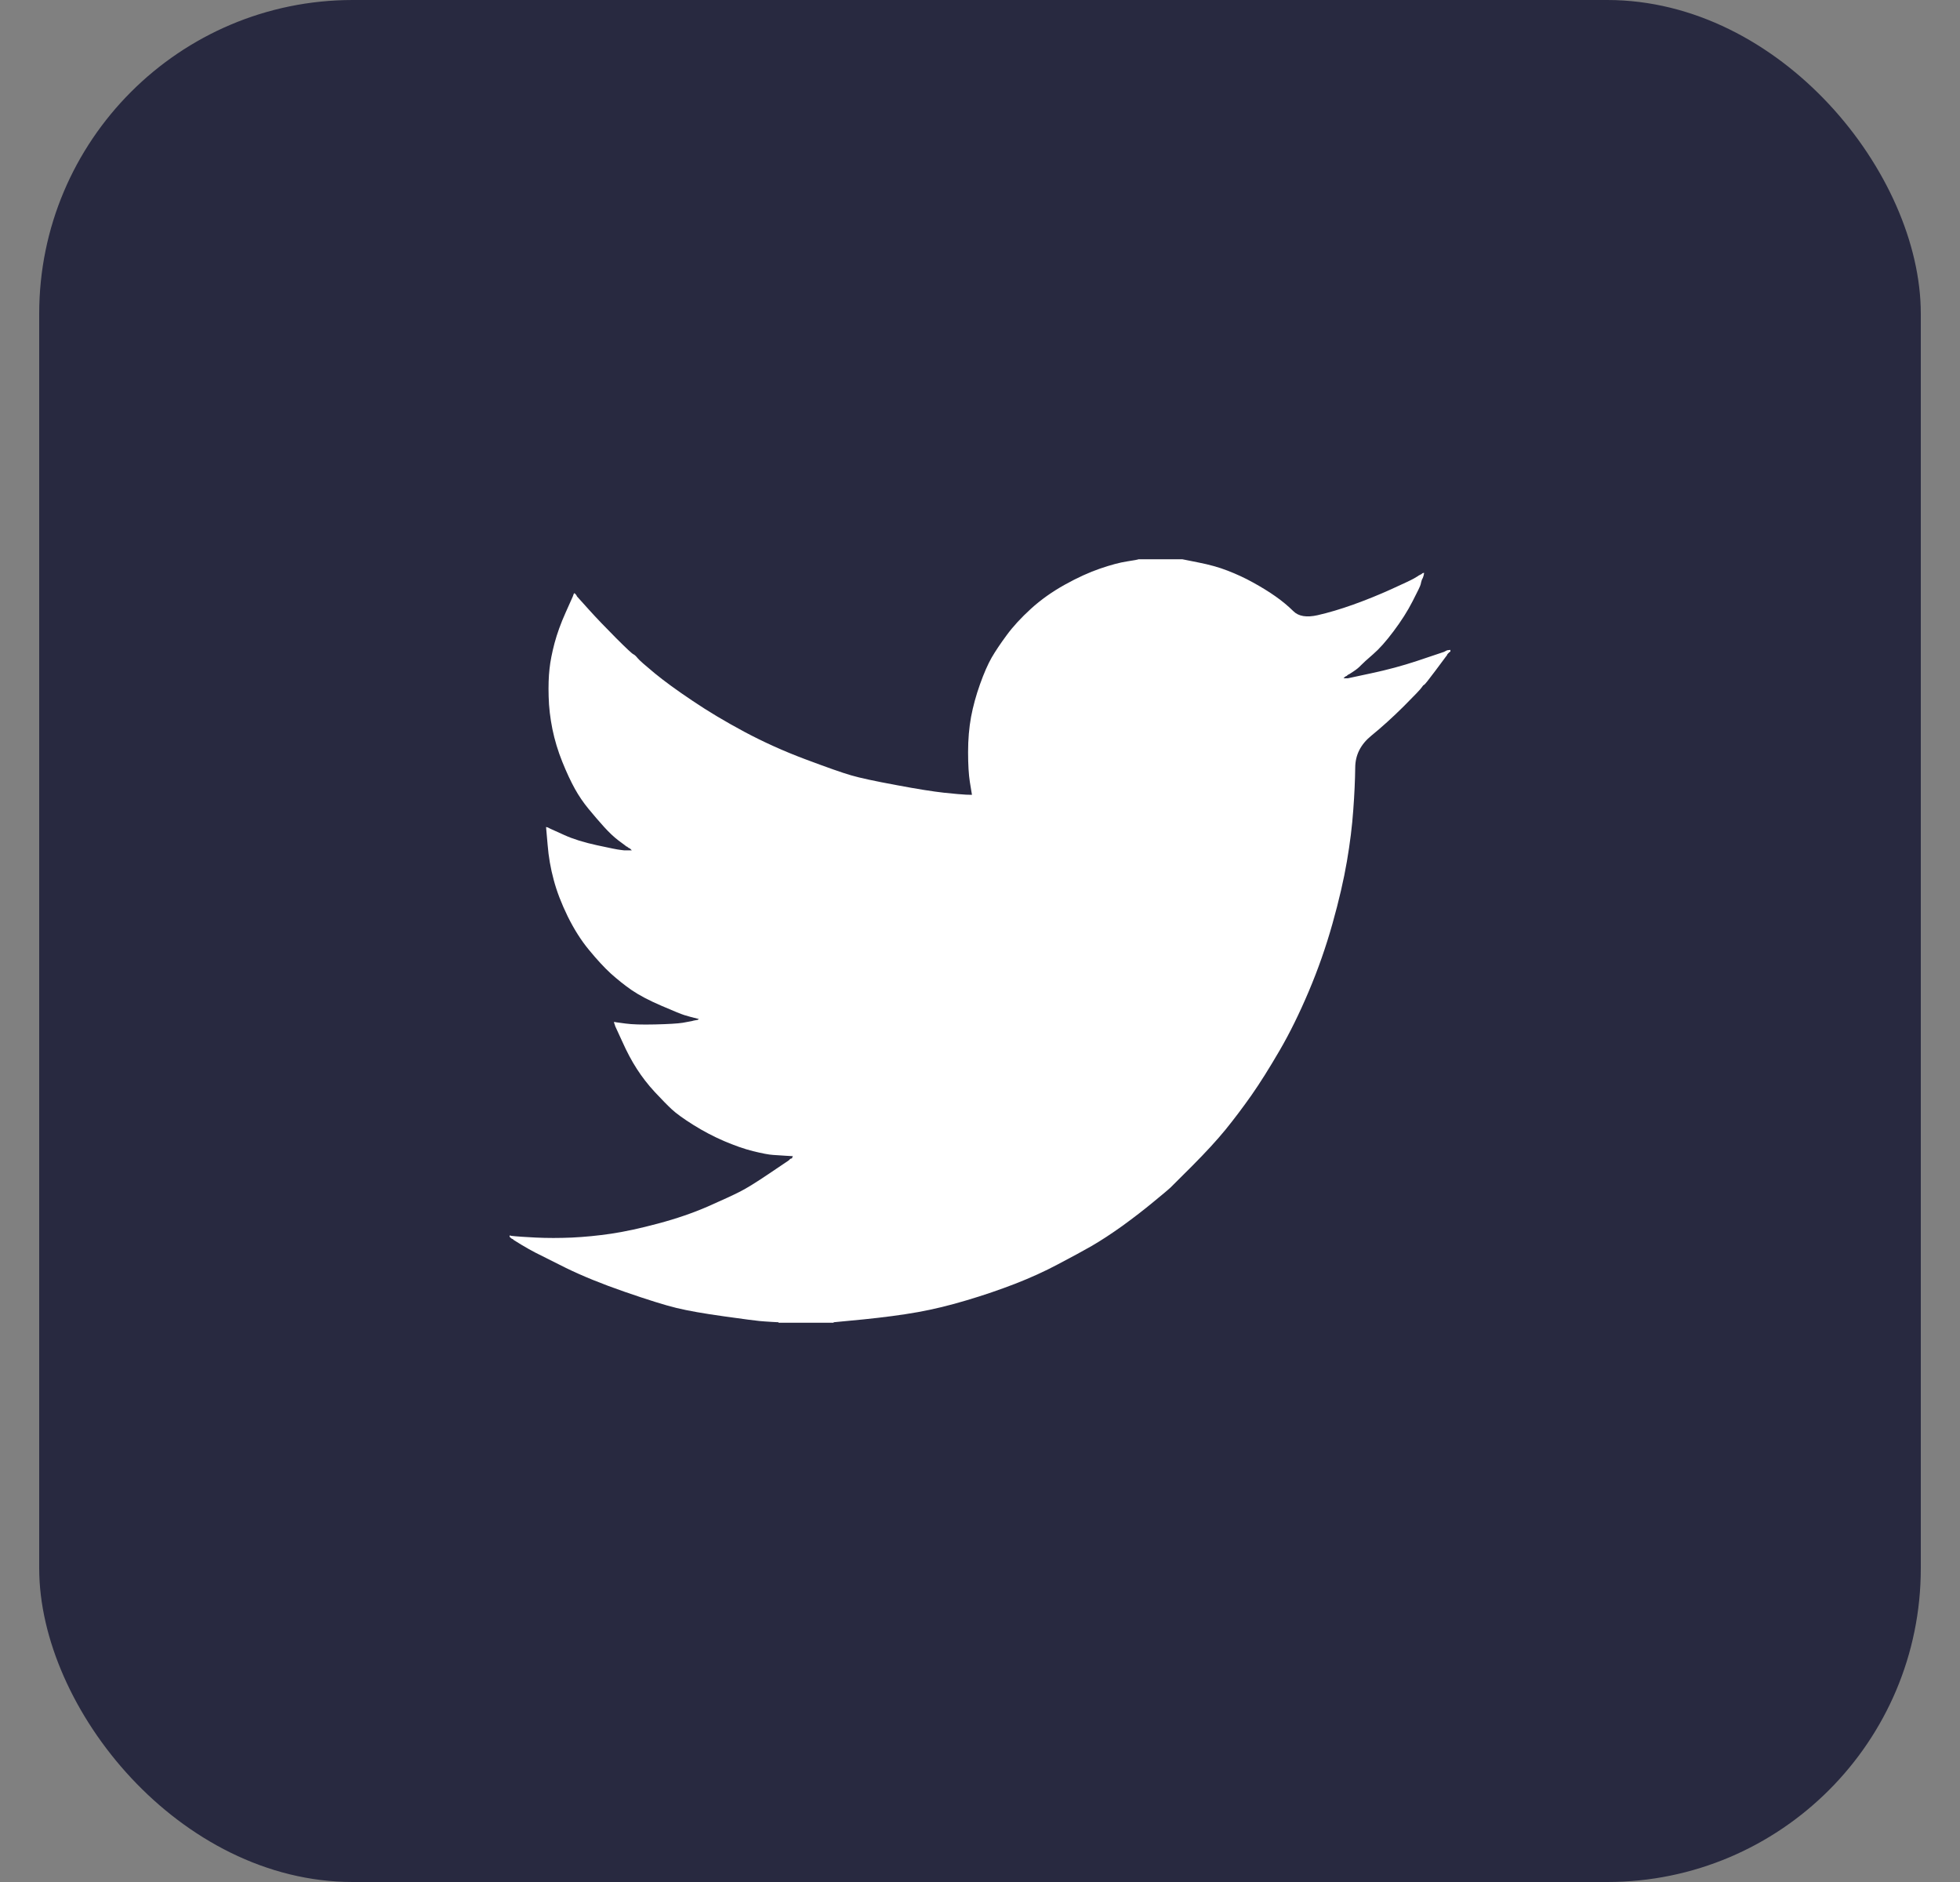 <svg width="25" height="24" viewBox="0 0 25 24" fill="none" xmlns="http://www.w3.org/2000/svg">
<rect x="0" y="0" width="25" height="24" fill="#808080" stroke="none"/>
<g id="Social Media Icon Square/Twitter">
<rect id="Social Media Icon" x="0.5" width="24" height="24" rx="4" fill="#282940"/>
<path id="Twitter" d="M14.518 7.134V7.132H15.081L15.286 7.173C15.423 7.2 15.548 7.234 15.66 7.278C15.771 7.321 15.88 7.371 15.984 7.429C16.089 7.487 16.184 7.545 16.269 7.605C16.353 7.664 16.429 7.727 16.496 7.793C16.562 7.86 16.666 7.877 16.807 7.845C16.947 7.813 17.099 7.768 17.261 7.71C17.423 7.652 17.584 7.587 17.743 7.515C17.901 7.443 17.998 7.398 18.033 7.378C18.067 7.358 18.084 7.347 18.087 7.346L18.089 7.343L18.1 7.337L18.11 7.332L18.121 7.326L18.132 7.321L18.134 7.318L18.137 7.316L18.141 7.313L18.143 7.31L18.154 7.307L18.165 7.305L18.162 7.321L18.159 7.337L18.154 7.353L18.148 7.37L18.143 7.38L18.137 7.391L18.132 7.407C18.128 7.418 18.125 7.433 18.121 7.451C18.118 7.469 18.083 7.541 18.018 7.667C17.954 7.793 17.872 7.921 17.775 8.05C17.678 8.18 17.59 8.278 17.513 8.344C17.435 8.411 17.384 8.458 17.358 8.485C17.333 8.512 17.302 8.537 17.267 8.56L17.212 8.596L17.201 8.601L17.191 8.607L17.189 8.61L17.185 8.612L17.182 8.614L17.18 8.618L17.169 8.623L17.158 8.628L17.156 8.632L17.153 8.634L17.15 8.636L17.147 8.639L17.145 8.642L17.142 8.645L17.139 8.647L17.137 8.65H17.191L17.494 8.585C17.696 8.542 17.889 8.49 18.073 8.429L18.365 8.331L18.397 8.32L18.413 8.315L18.424 8.31L18.435 8.304L18.446 8.299L18.457 8.293L18.478 8.29L18.5 8.288V8.31L18.495 8.312L18.489 8.315L18.487 8.318L18.484 8.32L18.48 8.323L18.478 8.326L18.476 8.329L18.473 8.331L18.47 8.333L18.468 8.337L18.465 8.34L18.462 8.342L18.457 8.353L18.451 8.364L18.448 8.366C18.447 8.368 18.401 8.429 18.311 8.55C18.221 8.671 18.172 8.732 18.165 8.733C18.157 8.735 18.147 8.746 18.134 8.766C18.122 8.786 18.046 8.866 17.905 9.007C17.764 9.147 17.626 9.272 17.491 9.382C17.356 9.492 17.287 9.627 17.286 9.788C17.284 9.948 17.276 10.129 17.261 10.33C17.247 10.532 17.22 10.75 17.18 10.984C17.14 11.218 17.079 11.483 16.996 11.778C16.913 12.074 16.812 12.362 16.693 12.643C16.574 12.924 16.45 13.176 16.32 13.399C16.19 13.622 16.071 13.812 15.963 13.966C15.854 14.121 15.744 14.267 15.633 14.404C15.521 14.541 15.379 14.695 15.208 14.867C15.037 15.037 14.943 15.131 14.927 15.147C14.911 15.163 14.84 15.222 14.715 15.325C14.591 15.428 14.457 15.531 14.315 15.634C14.172 15.736 14.042 15.821 13.923 15.89C13.804 15.958 13.66 16.036 13.492 16.124C13.325 16.213 13.144 16.295 12.949 16.371C12.754 16.446 12.549 16.517 12.332 16.581C12.116 16.646 11.907 16.697 11.705 16.733C11.503 16.769 11.274 16.799 11.018 16.825L10.633 16.862V16.868H9.93V16.862L9.838 16.857C9.777 16.853 9.726 16.85 9.687 16.846C9.647 16.843 9.497 16.823 9.238 16.787C8.978 16.751 8.774 16.715 8.626 16.679C8.478 16.643 8.258 16.574 7.966 16.473C7.674 16.372 7.424 16.27 7.216 16.168C7.009 16.065 6.879 16 6.827 15.973C6.775 15.946 6.716 15.913 6.651 15.874L6.554 15.814L6.552 15.811L6.549 15.809L6.545 15.807L6.543 15.803L6.532 15.798L6.522 15.793L6.519 15.789L6.516 15.787L6.513 15.785L6.511 15.782L6.509 15.778L6.505 15.776H6.5V15.755L6.511 15.757L6.522 15.76L6.57 15.765C6.603 15.769 6.691 15.774 6.835 15.782C6.98 15.789 7.133 15.789 7.295 15.782C7.458 15.774 7.624 15.758 7.793 15.733C7.963 15.708 8.163 15.665 8.394 15.603C8.624 15.542 8.837 15.469 9.03 15.385C9.222 15.3 9.36 15.237 9.441 15.195C9.522 15.154 9.645 15.078 9.811 14.966L10.06 14.798L10.062 14.795L10.065 14.793L10.069 14.791L10.071 14.788L10.073 14.784L10.076 14.782L10.079 14.78L10.082 14.777L10.092 14.774L10.103 14.771L10.105 14.761L10.109 14.75L10.112 14.748L10.114 14.744L10.027 14.739C9.97 14.735 9.914 14.732 9.86 14.728C9.806 14.725 9.721 14.708 9.605 14.68C9.49 14.651 9.366 14.607 9.232 14.55C9.099 14.492 8.969 14.424 8.843 14.345C8.716 14.265 8.625 14.199 8.569 14.147C8.513 14.095 8.441 14.021 8.352 13.926C8.264 13.831 8.188 13.732 8.123 13.631C8.058 13.531 7.996 13.414 7.937 13.282L7.847 13.086L7.842 13.069L7.836 13.053L7.833 13.043L7.831 13.032L7.847 13.034L7.863 13.037L7.982 13.053C8.062 13.064 8.186 13.068 8.356 13.064C8.525 13.06 8.642 13.053 8.707 13.043C8.772 13.032 8.812 13.024 8.826 13.021L8.848 13.015L8.875 13.01L8.902 13.005L8.904 13.001L8.908 12.999L8.911 12.997L8.913 12.994L8.891 12.989L8.87 12.983L8.848 12.978L8.826 12.972L8.805 12.967C8.79 12.963 8.765 12.956 8.729 12.945C8.693 12.934 8.596 12.895 8.437 12.826C8.278 12.758 8.152 12.691 8.058 12.627C7.964 12.562 7.875 12.49 7.79 12.414C7.705 12.336 7.613 12.236 7.512 12.113C7.411 11.991 7.321 11.848 7.241 11.686C7.162 11.524 7.102 11.369 7.063 11.222C7.023 11.075 6.997 10.925 6.985 10.773L6.965 10.546L6.976 10.549L6.987 10.552L6.998 10.557L7.009 10.563L7.019 10.568L7.03 10.573L7.198 10.649C7.31 10.7 7.449 10.743 7.615 10.779C7.78 10.815 7.88 10.835 7.912 10.838L7.961 10.844H8.058L8.056 10.84L8.053 10.838L8.05 10.836L8.047 10.833L8.045 10.829L8.042 10.827L8.039 10.825L8.037 10.822L8.026 10.816L8.015 10.811L8.013 10.808L8.009 10.806L8.006 10.804L8.004 10.8L7.993 10.795L7.982 10.79L7.98 10.786C7.978 10.785 7.947 10.762 7.887 10.717C7.828 10.672 7.766 10.613 7.701 10.541C7.636 10.469 7.571 10.393 7.506 10.314C7.441 10.235 7.383 10.15 7.333 10.06C7.283 9.97 7.229 9.856 7.173 9.717C7.117 9.578 7.075 9.439 7.046 9.298C7.018 9.158 7.001 9.019 6.998 8.882C6.994 8.745 6.998 8.628 7.009 8.531C7.019 8.434 7.041 8.324 7.073 8.202C7.106 8.079 7.153 7.949 7.214 7.813L7.306 7.607L7.312 7.591L7.317 7.575L7.32 7.573L7.322 7.569L7.325 7.566L7.328 7.564L7.331 7.566L7.333 7.569L7.335 7.573L7.339 7.575L7.342 7.577L7.344 7.58L7.346 7.584L7.349 7.586L7.355 7.596L7.36 7.607L7.363 7.609L7.366 7.613L7.512 7.775C7.609 7.883 7.725 8.003 7.858 8.137C7.991 8.27 8.065 8.339 8.08 8.344C8.094 8.35 8.112 8.367 8.134 8.394C8.156 8.421 8.228 8.484 8.35 8.585C8.473 8.686 8.633 8.803 8.832 8.936C9.03 9.07 9.25 9.201 9.492 9.331C9.734 9.46 9.993 9.578 10.271 9.682C10.549 9.786 10.743 9.855 10.855 9.887C10.967 9.92 11.158 9.961 11.429 10.011C11.699 10.062 11.903 10.094 12.04 10.109C12.177 10.123 12.271 10.132 12.322 10.134L12.397 10.136L12.395 10.12L12.392 10.103L12.37 9.968C12.356 9.878 12.348 9.752 12.348 9.59C12.348 9.428 12.361 9.279 12.386 9.142C12.412 9.005 12.45 8.866 12.5 8.726C12.55 8.585 12.6 8.472 12.648 8.387C12.697 8.303 12.761 8.207 12.841 8.099C12.92 7.991 13.023 7.879 13.149 7.764C13.275 7.649 13.42 7.546 13.582 7.456C13.744 7.366 13.894 7.298 14.031 7.251C14.168 7.204 14.284 7.173 14.377 7.159C14.471 7.144 14.518 7.136 14.518 7.134Z" fill="white"/>
</g>
</svg>
